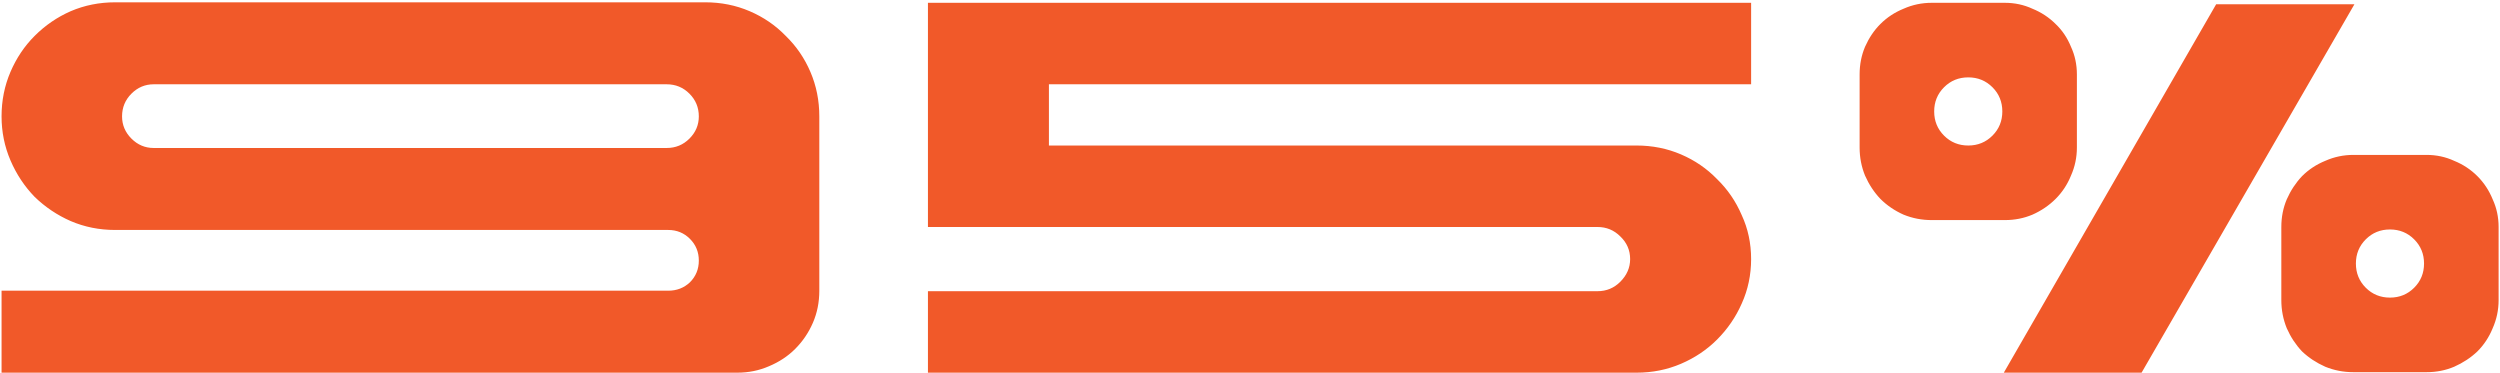<?xml version="1.0" encoding="UTF-8"?> <svg xmlns="http://www.w3.org/2000/svg" width="644" height="96" viewBox="0 0 644 96" fill="none"><path d="M172.13 74.884C174.335 74.884 176.201 74.163 177.727 72.722C179.253 71.195 180.017 69.329 180.017 67.124C180.017 64.919 179.253 63.054 177.727 61.527C176.201 60.001 174.335 59.238 172.13 59.238H29.66C25.59 59.238 21.773 58.474 18.212 56.948C14.735 55.422 11.639 53.344 8.926 50.715C6.297 48.001 4.219 44.864 2.693 41.302C1.166 37.74 0.403 33.966 0.403 29.98C0.403 25.91 1.166 22.094 2.693 18.532C4.219 14.97 6.297 11.875 8.926 9.246C11.639 6.532 14.735 4.412 18.212 2.886C21.773 1.359 25.59 0.596 29.66 0.596H181.67C185.741 0.596 189.557 1.359 193.119 2.886C196.681 4.412 199.776 6.532 202.405 9.246C205.118 11.875 207.239 14.97 208.765 18.532C210.291 22.094 211.055 25.91 211.055 29.98V59.238V74.884C211.055 77.852 210.503 80.608 209.401 83.152C208.299 85.696 206.772 87.944 204.822 89.894C202.956 91.76 200.709 93.244 198.08 94.346C195.536 95.449 192.822 96 189.939 96H0.403V74.884H172.13ZM171.748 38.122C174.038 38.122 175.988 37.316 177.6 35.705C179.211 34.093 180.017 32.185 180.017 29.98C180.017 27.691 179.211 25.74 177.6 24.129C175.988 22.518 174.038 21.712 171.748 21.712H39.582C37.377 21.712 35.469 22.518 33.858 24.129C32.247 25.74 31.441 27.691 31.441 29.98C31.441 32.185 32.247 34.093 33.858 35.705C35.469 37.316 37.377 38.122 39.582 38.122H171.748ZM270.202 21.712V37.486H421.576C425.647 37.486 429.463 38.249 433.025 39.775C436.586 41.302 439.682 43.422 442.311 46.136C445.024 48.764 447.144 51.86 448.671 55.422C450.282 58.898 451.088 62.672 451.088 66.743C451.088 70.813 450.282 74.629 448.671 78.191C447.144 81.668 445.024 84.763 442.311 87.477C439.682 90.106 436.586 92.184 433.025 93.71C429.463 95.237 425.647 96 421.576 96H239.037V75.011H411.527C413.817 75.011 415.767 74.206 417.378 72.594C419.075 70.898 419.923 68.948 419.923 66.743C419.923 64.453 419.075 62.503 417.378 60.891C415.767 59.28 413.817 58.474 411.527 58.474H239.037V0.723H451.088V21.712H270.202ZM606.497 1.105L551.671 96H516.181L570.879 1.105H606.497ZM516.435 0.723C518.98 0.723 521.354 1.232 523.559 2.25C525.849 3.183 527.842 4.497 529.538 6.193C531.234 7.804 532.548 9.755 533.481 12.045C534.499 14.249 535.007 16.624 535.007 19.168V37.995C535.007 40.539 534.499 42.956 533.481 45.245C532.548 47.535 531.234 49.528 529.538 51.224C527.842 52.92 525.849 54.277 523.559 55.294C521.354 56.227 518.98 56.694 516.435 56.694H497.609C495.065 56.694 492.648 56.227 490.358 55.294C488.069 54.277 486.076 52.92 484.38 51.224C482.768 49.528 481.454 47.535 480.436 45.245C479.504 42.956 479.037 40.539 479.037 37.995V19.168C479.037 16.624 479.504 14.249 480.436 12.045C481.454 9.755 482.768 7.804 484.38 6.193C486.076 4.497 488.069 3.183 490.358 2.25C492.648 1.232 495.065 0.723 497.609 0.723H516.435ZM507.022 37.486C509.482 37.486 511.559 36.638 513.255 34.941C514.951 33.245 515.799 31.168 515.799 28.709C515.799 26.249 514.951 24.172 513.255 22.475C511.559 20.779 509.482 19.931 507.022 19.931C504.563 19.931 502.485 20.779 500.789 22.475C499.093 24.172 498.245 26.249 498.245 28.709C498.245 31.168 499.093 33.245 500.789 34.941C502.485 36.638 504.563 37.486 507.022 37.486ZM625.069 39.903C627.613 39.903 629.987 40.411 632.192 41.429C634.482 42.362 636.475 43.676 638.171 45.372C639.867 47.068 641.181 49.061 642.114 51.351C643.132 53.556 643.641 55.93 643.641 58.474V77.301C643.641 79.845 643.132 82.262 642.114 84.552C641.181 86.841 639.867 88.834 638.171 90.53C636.475 92.141 634.482 93.456 632.192 94.474C629.987 95.406 627.613 95.873 625.069 95.873H606.242C603.698 95.873 601.281 95.406 598.992 94.474C596.702 93.456 594.709 92.141 593.013 90.53C591.402 88.834 590.087 86.841 589.07 84.552C588.137 82.262 587.67 79.845 587.67 77.301V58.474C587.67 55.93 588.137 53.556 589.07 51.351C590.087 49.061 591.402 47.068 593.013 45.372C594.709 43.676 596.702 42.362 598.992 41.429C601.281 40.411 603.698 39.903 606.242 39.903H625.069ZM615.655 76.665C618.115 76.665 620.192 75.817 621.888 74.121C623.585 72.425 624.433 70.347 624.433 67.888C624.433 65.428 623.585 63.351 621.888 61.655C620.192 59.959 618.115 59.111 615.655 59.111C613.196 59.111 611.118 59.959 609.422 61.655C607.726 63.351 606.878 65.428 606.878 67.888C606.878 70.347 607.726 72.425 609.422 74.121C611.118 75.817 613.196 76.665 615.655 76.665Z" fill="#F15929"></path></svg> 